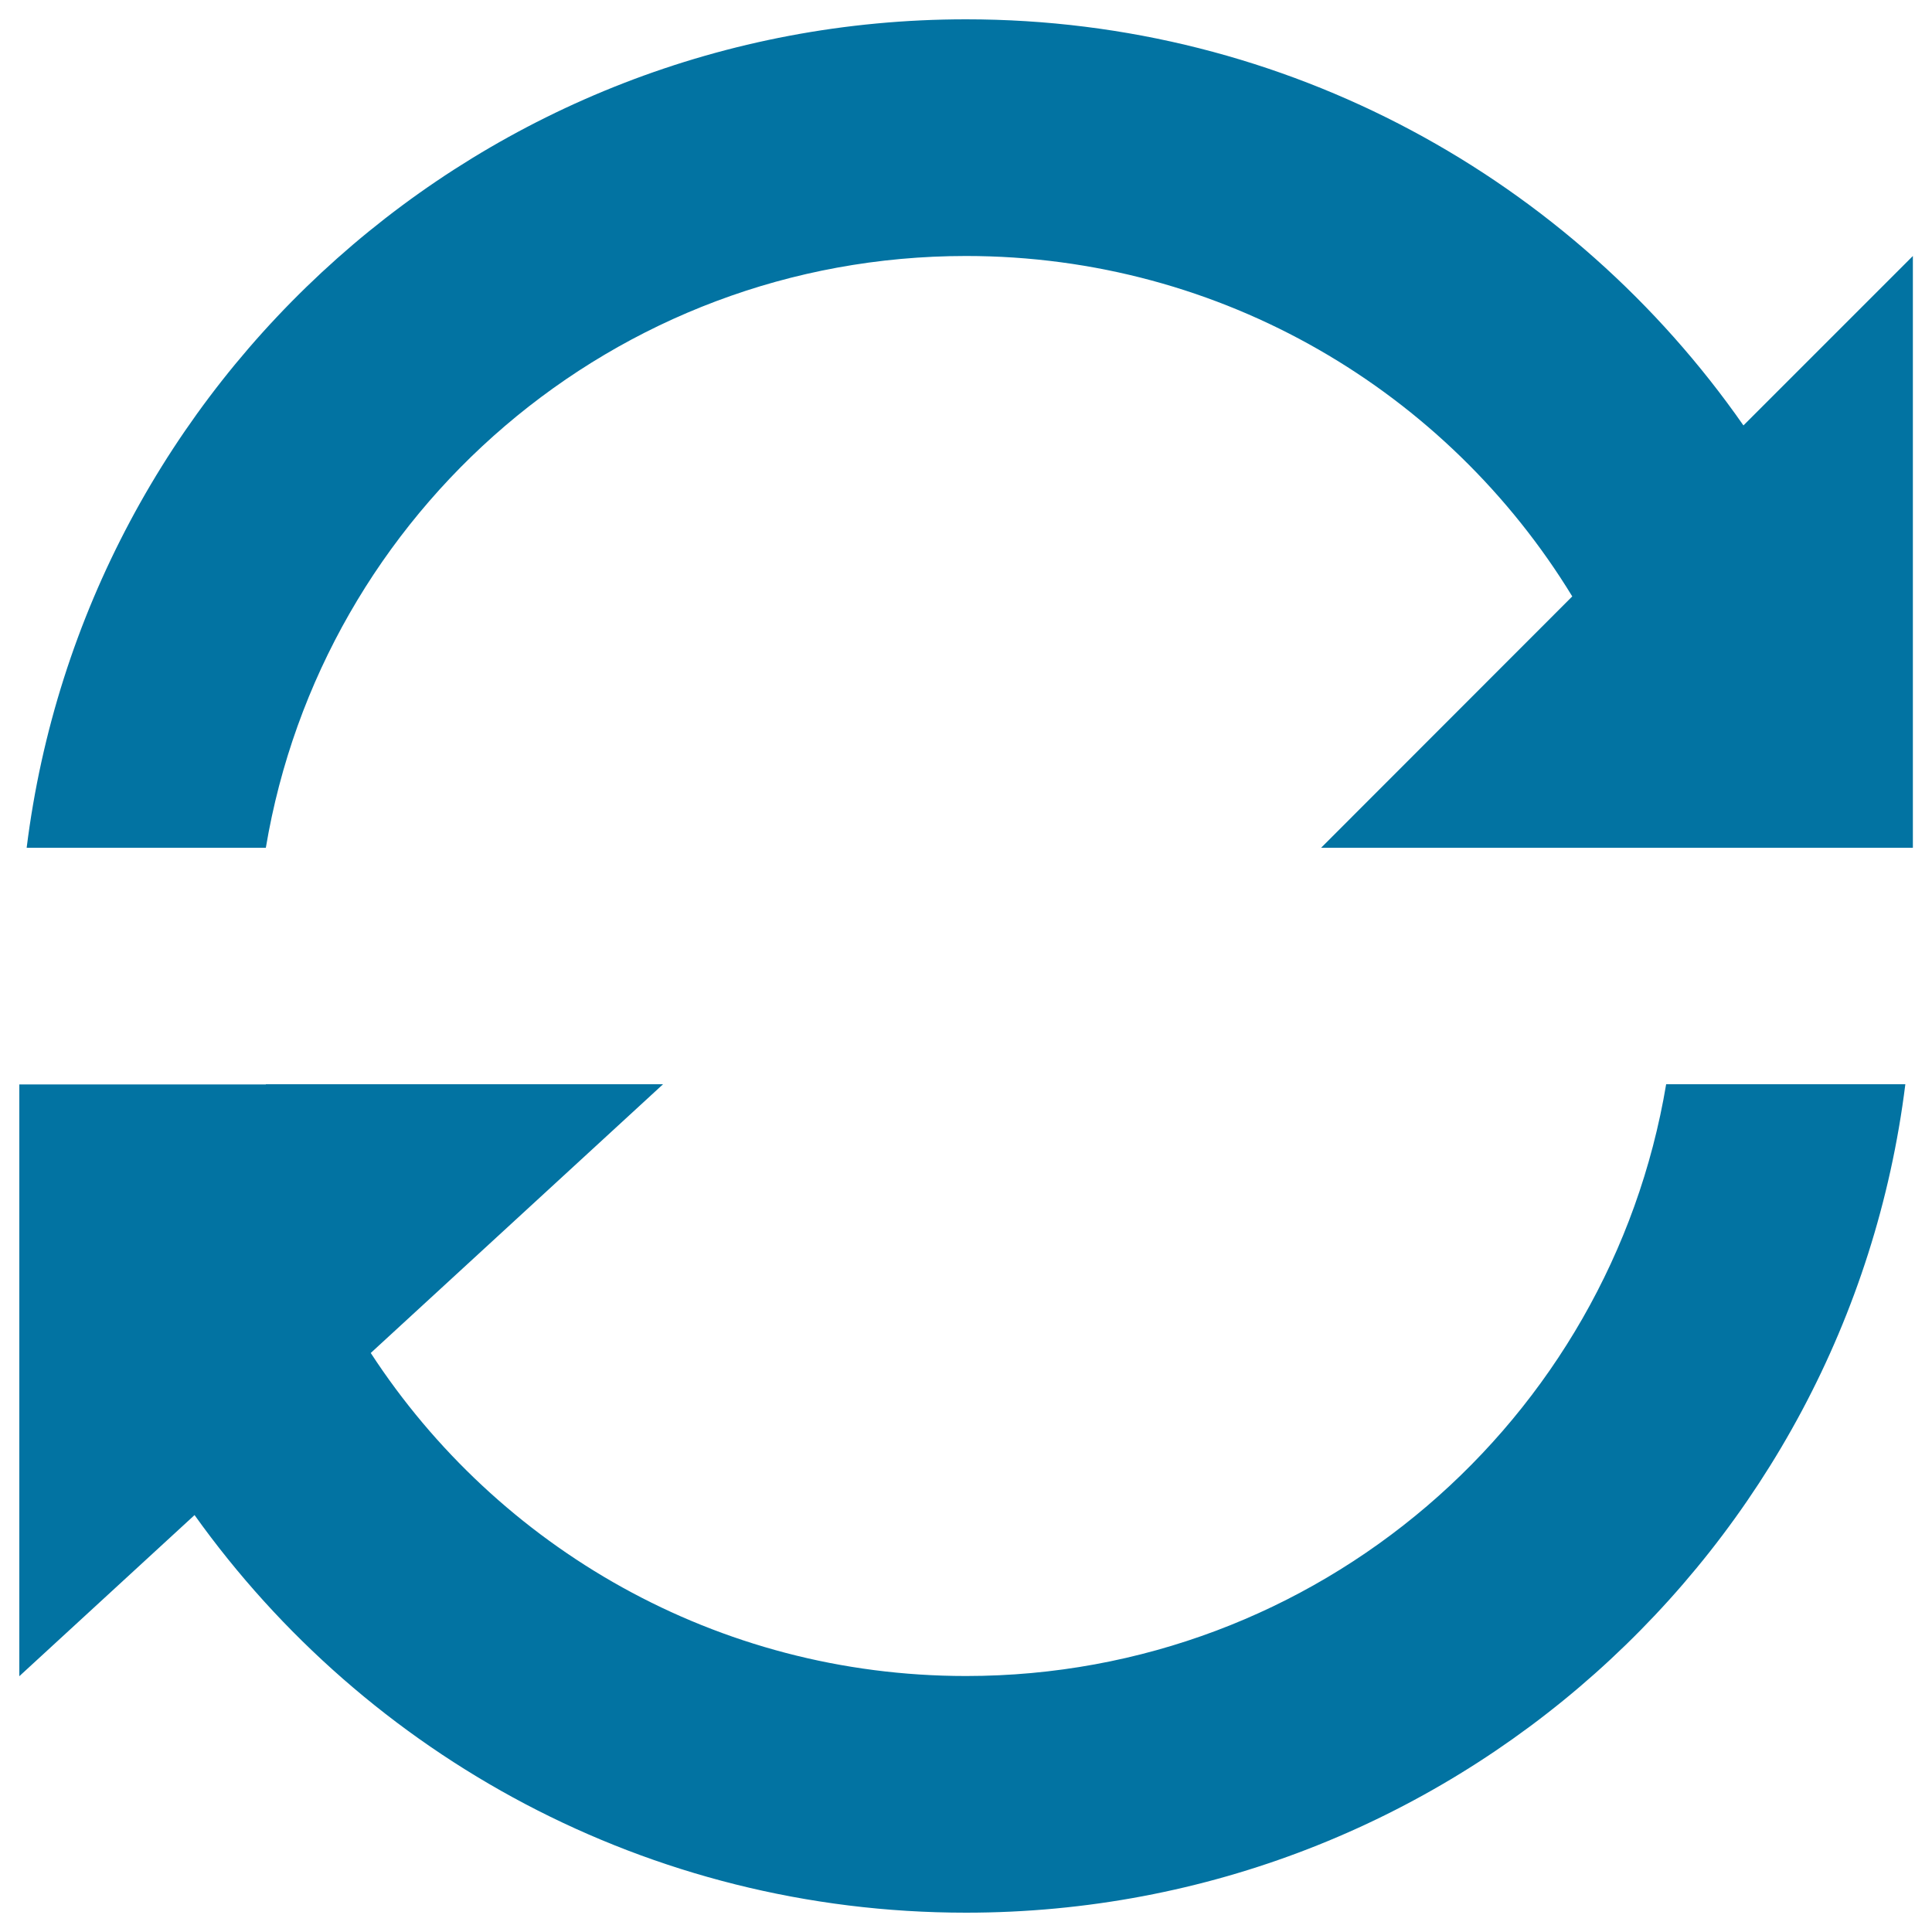 <svg xmlns="http://www.w3.org/2000/svg" viewBox="0 0 1000 1000" style="fill:#0273a2">
<title>Refresh Page Arrow Button SVG icon</title>
<g><path d="M137.6,561.3H13.8H10v306.3l90.7-83.4C189.6,908.7,335.3,990,500,990c249.9,0,456.1-187.1,486.2-428.8H862.4C833.3,735.1,682.1,867.5,500,867.5c-129,0-242.5-66.5-308.1-167.2l151.3-139.1H137.6z"/><path d="M500,10C250.1,10,43.9,197.1,13.8,438.8h123.8C166.7,264.9,317.9,132.5,500,132.5c132.9,0,249.3,70.5,313.8,176.2L683.8,438.8h122.5h56.2h123.8h3.8V132.5l-87.7,87.7C813.8,93.1,666.6,10,500,10z"/></g>
</svg>